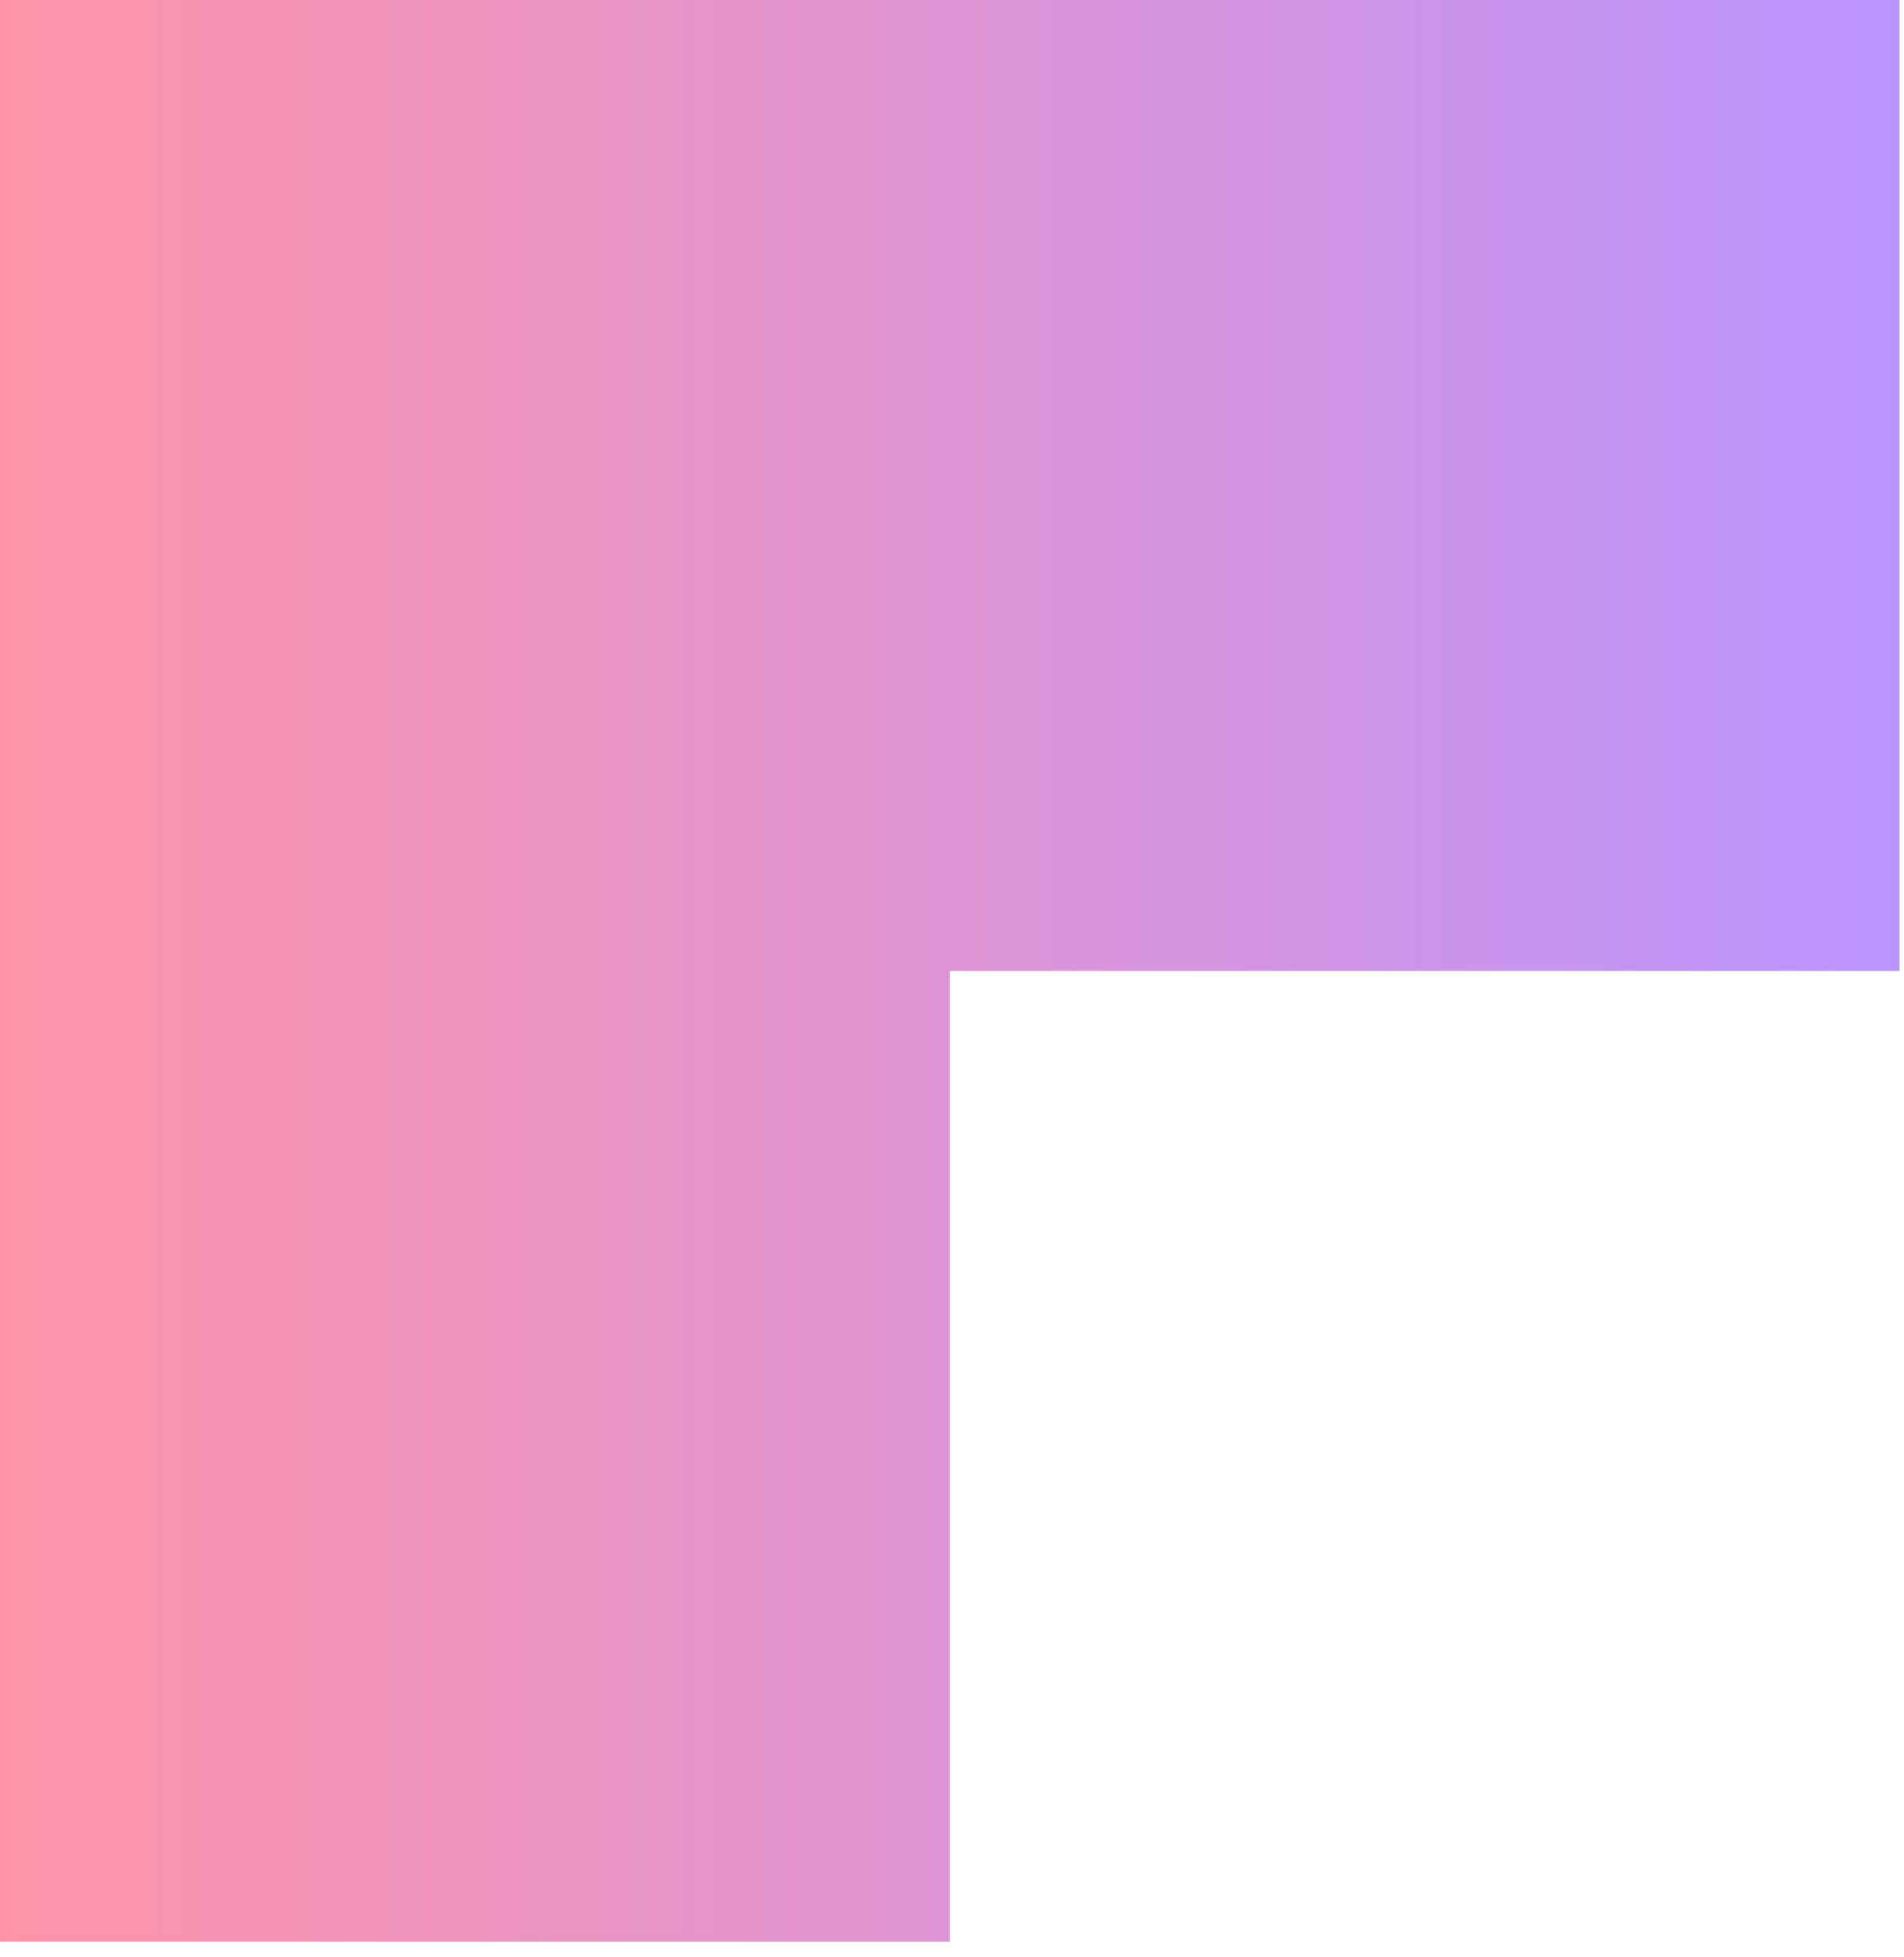 <svg width="72" height="74" viewBox="0 0 72 74" fill="none" xmlns="http://www.w3.org/2000/svg">
<path d="M0 73.412L7.45269e-05 0L42.92 1.31328e-05L71.833 2.19795e-05L71.833 36.706L35.917 36.706L35.917 73.412L0 73.412Z" fill="url(#paint0_linear_7_186)"/>
<defs>
<linearGradient id="paint0_linear_7_186" x1="1.12313e-05" y1="36.706" x2="71.833" y2="36.706" gradientUnits="userSpaceOnUse">
<stop stop-color="#FF94A9"/>
<stop offset="1" stop-color="#BB94FF"/>
</linearGradient>
</defs>
</svg>
